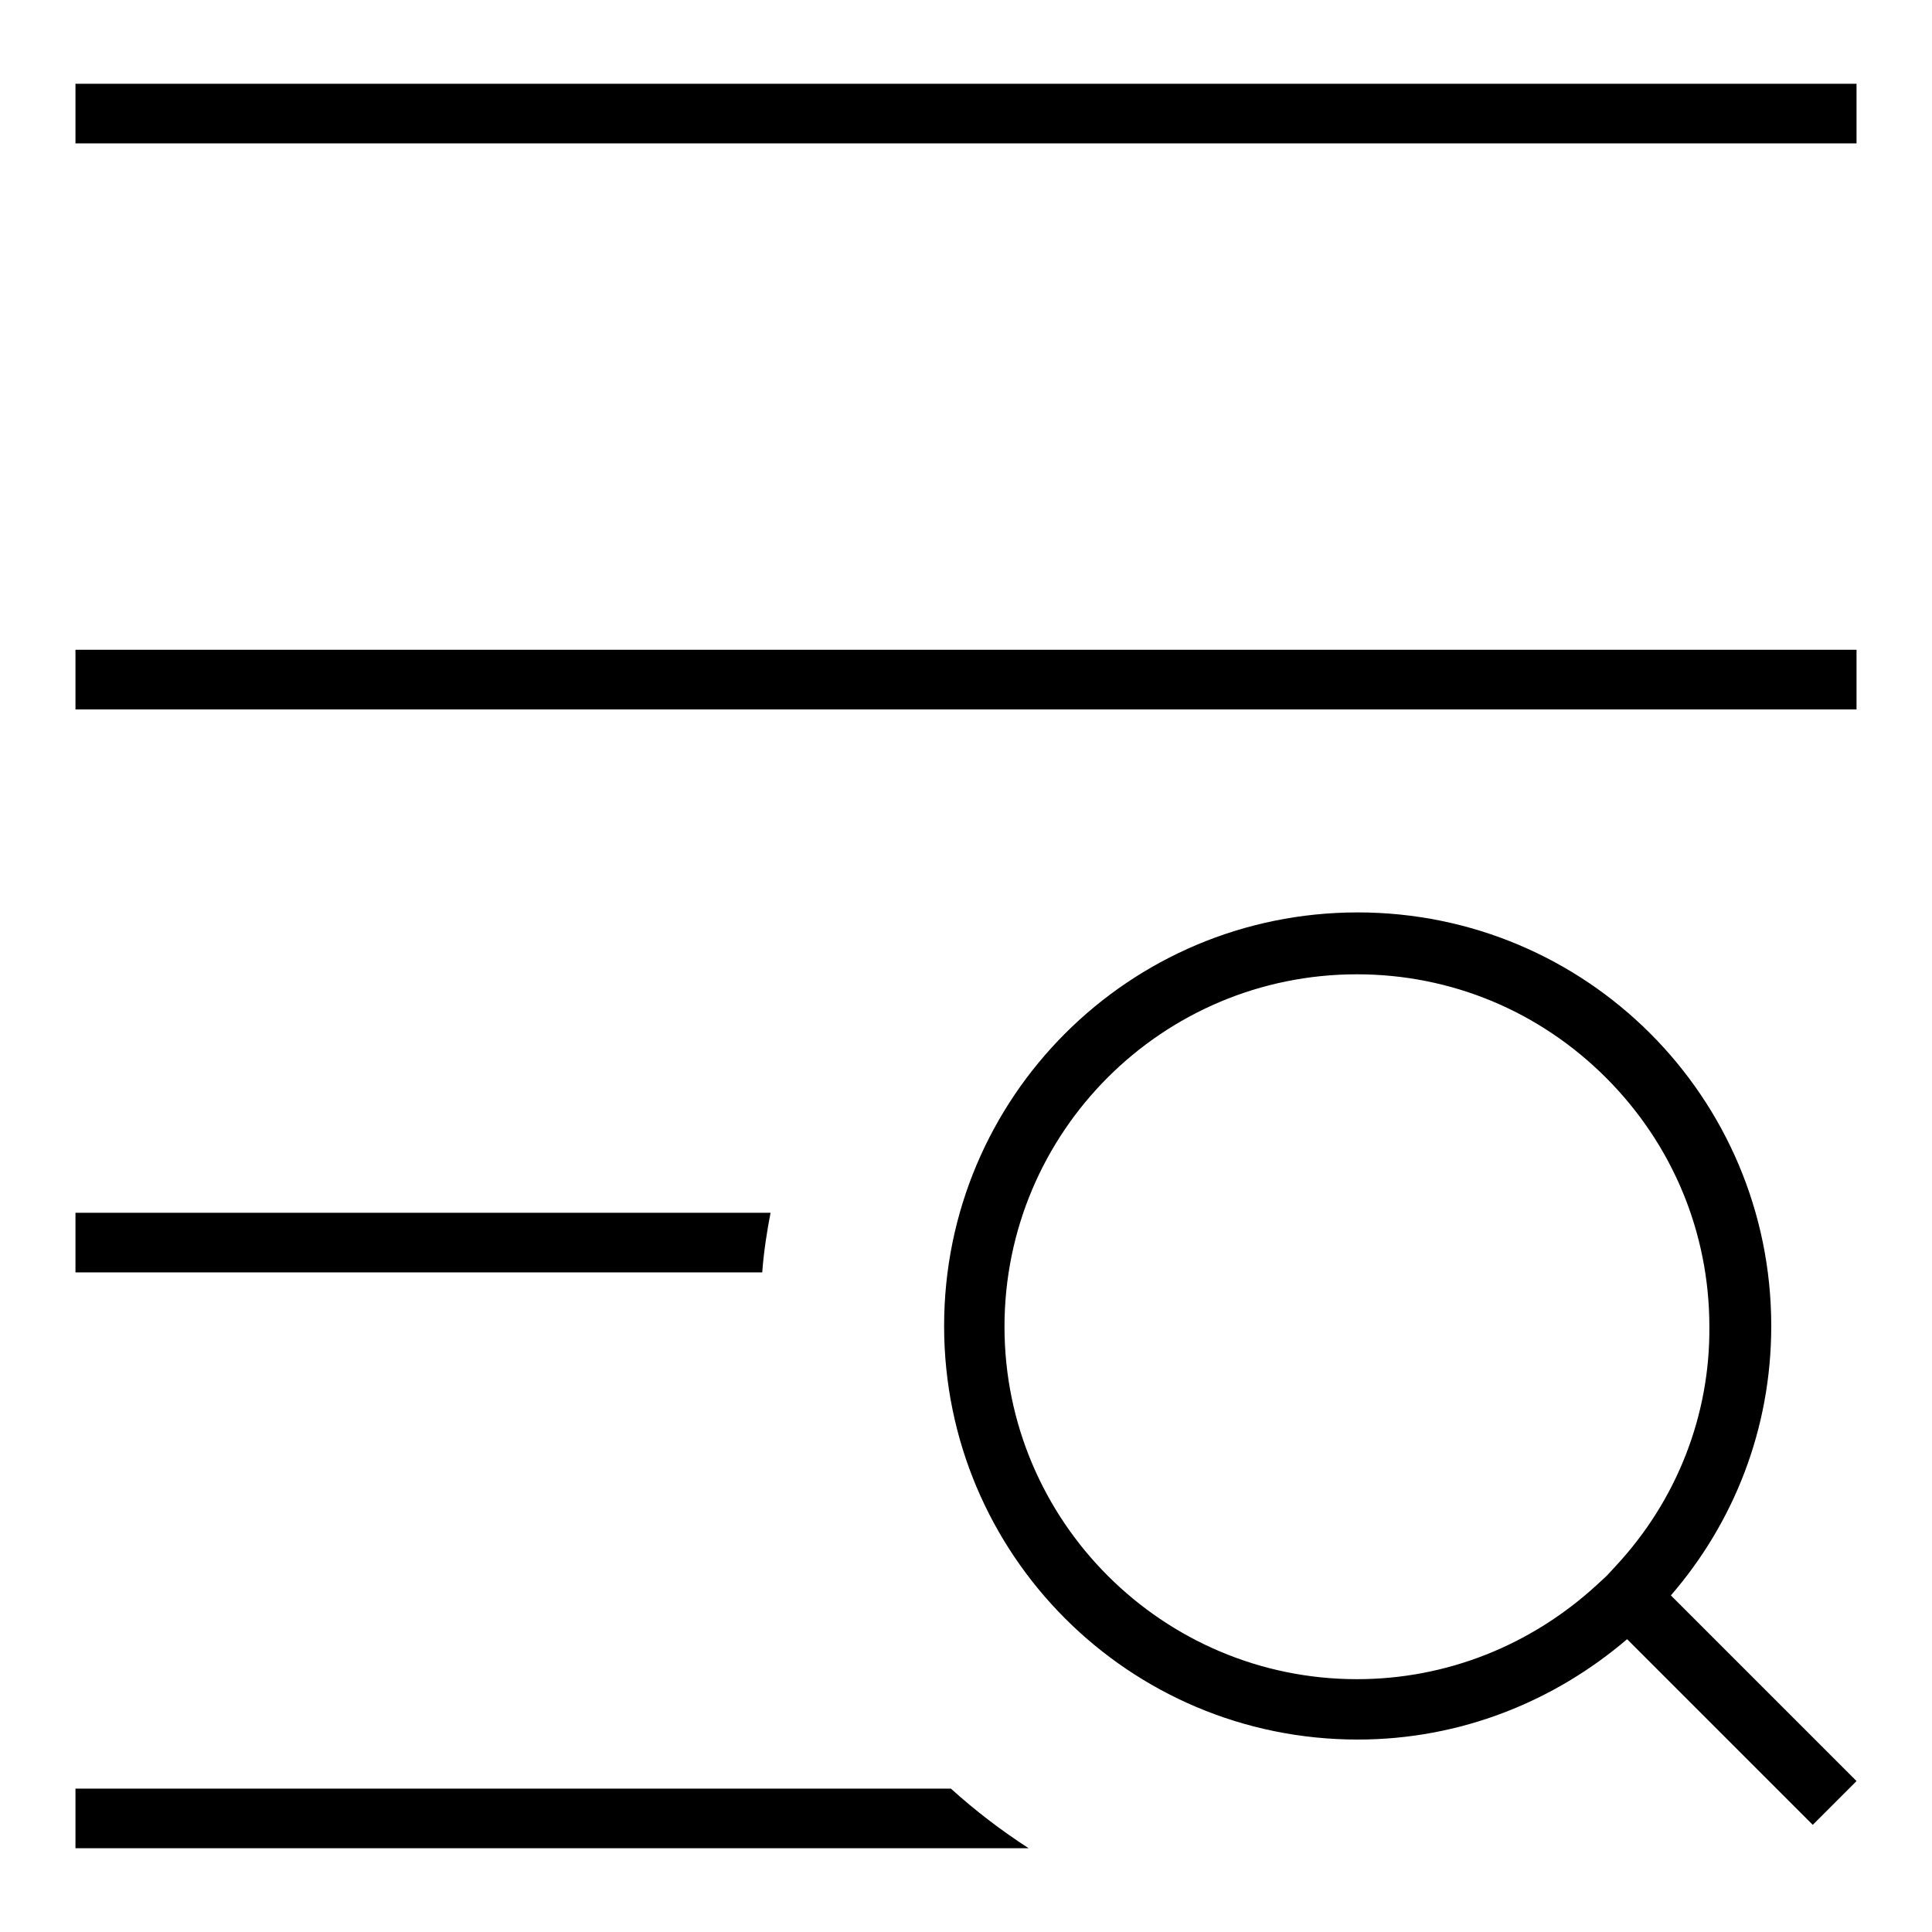 <?xml version="1.0" encoding="utf-8"?>
<!-- Svg Vector Icons : http://www.onlinewebfonts.com/icon -->
<!DOCTYPE svg PUBLIC "-//W3C//DTD SVG 1.1//EN" "http://www.w3.org/Graphics/SVG/1.1/DTD/svg11.dtd">
<svg version="1.1" xmlns="http://www.w3.org/2000/svg" xmlns:xlink="http://www.w3.org/1999/xlink" x="0px" y="0px" viewBox="0 0 256 256" enable-background="new 0 0 256 256" xml:space="preserve">
<g> <path fill="#000000" d="M10,11.1h236V19H10V11.1z M10,86.1h236V94H10V86.1z M102.1,160.7H10v7.9h91 C101.2,165.9,101.6,163.3,102.1,160.7z M10,237v7.9h126.3c-3.7-2.4-7.1-5-10.3-7.9H10z M234.7,175.7c0-30.3-24.5-54.8-54.8-54.8 c-30.3,0-54.8,24.5-54.8,54.8s24.5,54.8,54.8,54.8c13.7,0,26.1-5.1,35.7-13.3l24.6,24.6l5.8-5.8l-24.6-24.6 C229.7,201.8,234.7,189.4,234.7,175.7z M214.1,207.5l-1.2,1.3l-1.3,1.2c-8.7,8-19.9,12.5-31.8,12.5c-25.7,0-46.7-20.9-46.7-46.7 c0-25.8,20.9-46.7,46.7-46.7c0,0,0,0,0,0c12.5,0,24.2,4.9,33,13.7c8.8,8.8,13.7,20.5,13.7,33C226.6,187.5,222.2,198.8,214.1,207.5z "/></g>
</svg>